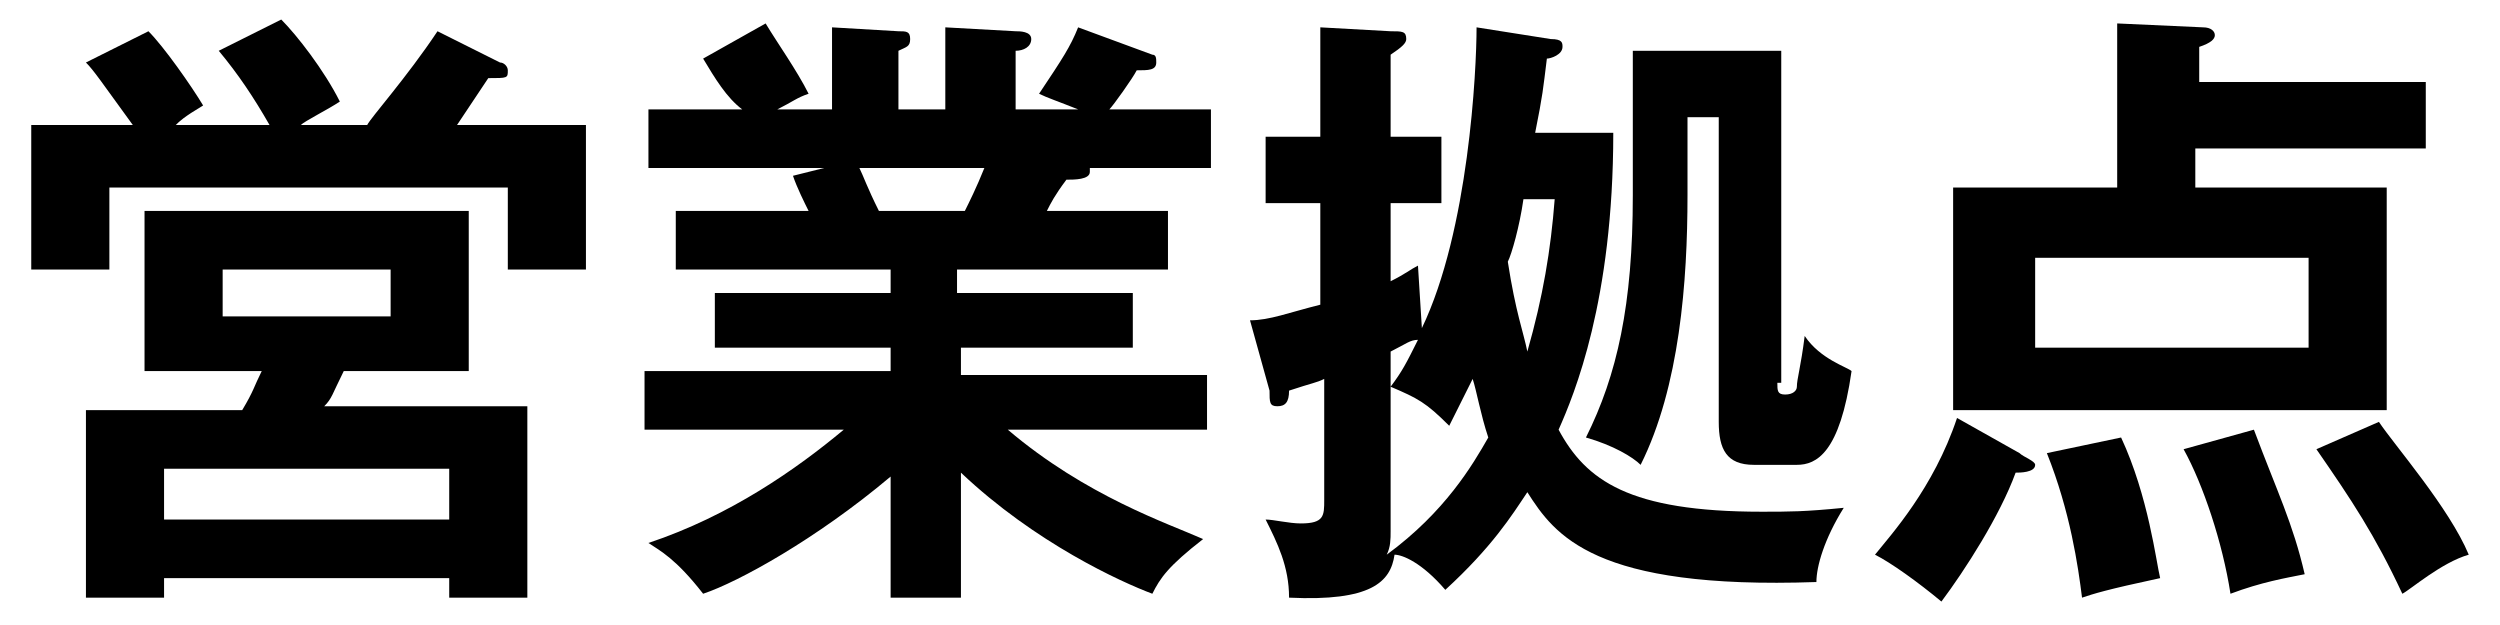 <?xml version="1.0" encoding="utf-8"?>
<!-- Generator: Adobe Illustrator 18.1.1, SVG Export Plug-In . SVG Version: 6.00 Build 0)  -->
<svg version="1.1" id="レイヤー_1" xmlns="http://www.w3.org/2000/svg" xmlns:xlink="http://www.w3.org/1999/xlink" x="0px"
	 y="0px" width="64px" height="16px" viewBox="0 0 64 16" enable-background="new 0 0 64 16" xml:space="preserve">
<g>
	<path d="M6.9,3.2C6.5,2.5,6.1,1.9,5.6,1.3l1.6-0.8c0.4,0.4,1.1,1.3,1.5,2.1c-0.3,0.2-0.9,0.5-1,0.6h1.7c0.1-0.2,1-1.2,1.8-2.4
		l1.6,0.8c0.1,0,0.2,0.1,0.2,0.2c0,0.2,0,0.2-0.5,0.2c-0.2,0.3-0.4,0.6-0.8,1.2h3.3v3.7h-2V4.8H2.8v2.1h-2V3.2h2.6
		C2.6,2.1,2.4,1.8,2.2,1.6l1.6-0.8c0.4,0.4,1.1,1.4,1.4,1.9C4.7,3,4.6,3.1,4.5,3.2H6.9z M13.5,10.5v4.8h-2v-0.5H4.2v0.5h-2v-4.8h4
		C6.5,10,6.5,9.9,6.7,9.5h-3V5.4H12v4.1H8.8c-0.3,0.6-0.3,0.7-0.5,0.9H13.5z M11.5,13.3V12H4.2v1.3H11.5z M5.7,6.9v1.2H10V6.9H5.7z"
		/>
	<path d="M24.6,15.3h-1.8v-3.1c-1.9,1.6-3.9,2.7-4.8,3c-0.7-0.9-1.1-1.1-1.4-1.3c2.1-0.7,3.8-1.9,5-2.9h-5.1V9.5h6.3V8.9h-4.5V7.5
		h4.5V6.9h-5.5V5.4h3.4c-0.1-0.2-0.3-0.6-0.4-0.9l0.8-0.2h-4.5V2.8h2.4C18.6,2.5,18.3,2,18,1.5l1.6-0.9c0.3,0.5,0.8,1.2,1.1,1.8
		c-0.3,0.1-0.4,0.2-0.8,0.4h1.4V0.7L23,0.8c0.2,0,0.3,0,0.3,0.2c0,0.2-0.1,0.2-0.3,0.3v1.5h1.2V0.7L26,0.8c0.1,0,0.4,0,0.4,0.2
		c0,0.2-0.2,0.3-0.4,0.3v1.5h1.6c-0.5-0.2-0.8-0.3-1-0.4c0.6-0.9,0.8-1.2,1-1.7l1.9,0.7c0.1,0,0.1,0.1,0.1,0.2
		c0,0.2-0.2,0.2-0.5,0.2c-0.1,0.2-0.6,0.9-0.7,1h2.6v1.5h-3.1c0,0,0,0.1,0,0.1c0,0.2-0.4,0.2-0.6,0.2C27,5,26.9,5.2,26.8,5.4h3.1
		v1.5h-5.4v0.6H29v1.4h-4.4v0.7h6.3V11h-5.1c2,1.7,4.1,2.4,5,2.8c-0.9,0.7-1.1,1-1.3,1.4c-0.8-0.3-3-1.3-4.9-3.1V15.3z M22,4.3
		c0.1,0.2,0.2,0.5,0.5,1.1h2.2c0.1-0.2,0.3-0.6,0.5-1.1H22z"/>
	<path d="M41.3,3.4c0,4.3-1,6.7-1.4,7.6c0.7,1.3,1.8,2.1,5.2,2.1c0.7,0,1.1,0,2.1-0.1c-0.5,0.8-0.7,1.5-0.7,1.9
		c-5.7,0.2-6.7-1.2-7.4-2.3c-0.4,0.6-0.9,1.4-2.1,2.5c-0.6-0.7-1.1-0.9-1.3-0.9c-0.1,0.7-0.6,1.2-2.7,1.1c0-0.8-0.3-1.4-0.6-2
		c0.2,0,0.6,0.1,0.9,0.1c0.6,0,0.6-0.2,0.6-0.6V9.7c-0.2,0.1-0.3,0.1-0.9,0.3c0,0.3-0.1,0.4-0.3,0.4c-0.2,0-0.2-0.1-0.2-0.4L32,8.2
		C32.5,8.2,33,8,33.8,7.8V5.2h-1.4V3.5h1.4V0.7l1.8,0.1c0.3,0,0.4,0,0.4,0.2c0,0.1-0.1,0.2-0.4,0.4v2.1h1.3v1.7h-1.3v2
		C36,7,36.1,6.9,36.3,6.8l0.1,1.6c1.2-2.5,1.4-6.6,1.4-7.7L39.7,1c0.3,0,0.3,0.1,0.3,0.2c0,0.2-0.3,0.3-0.4,0.3
		c-0.1,0.8-0.1,0.9-0.3,1.9H41.3z M35.6,13.6c0,0.2,0,0.4-0.1,0.6c1.5-1.1,2.2-2.3,2.6-3c-0.2-0.6-0.3-1.2-0.4-1.5
		c-0.2,0.4-0.3,0.6-0.6,1.2c-0.6-0.6-0.8-0.7-1.5-1c0.3-0.4,0.4-0.6,0.7-1.2C36.1,8.7,36,8.8,35.6,9V13.6z M39,5.1
		c-0.1,0.7-0.3,1.4-0.4,1.6C38.8,8,39,8.5,39.1,9c0.4-1.4,0.6-2.6,0.7-3.9H39z M45.5,9.8c0,0.2,0,0.3,0.2,0.3c0.2,0,0.3-0.1,0.3-0.2
		c0-0.2,0.1-0.5,0.2-1.3c0.4,0.6,1.1,0.8,1.2,0.9c-0.3,2.1-0.9,2.4-1.4,2.4h-1.1c-0.7,0-0.9-0.4-0.9-1.1V3h-0.8v2
		c0,2.2-0.2,4.9-1.2,6.9c-0.2-0.2-0.7-0.5-1.4-0.7c0.8-1.6,1.2-3.4,1.2-6.2V1.3h3.8V9.8z"/>
	<path d="M51.7,11.6c0.1,0.1,0.4,0.2,0.4,0.3c0,0.2-0.4,0.2-0.5,0.2c-0.4,1.1-1.3,2.5-1.9,3.3c-0.6-0.5-1.3-1-1.7-1.2
		c0.4-0.5,1.5-1.7,2.1-3.5L51.7,11.6z M62.1,2.1v1.7h-5.9v1h4.9v5.7H50V4.8h4.2V0.6l2.2,0.1c0.2,0,0.3,0.1,0.3,0.2
		c0,0.1-0.1,0.2-0.4,0.3v0.9H62.1z M52.1,6.6v2.3h7V6.6H52.1z M54.3,11.2c0.7,1.5,0.9,3.2,1,3.6c-1.4,0.3-1.7,0.4-2,0.5
		c-0.1-0.8-0.3-2.2-0.9-3.7L54.3,11.2z M57.7,11c0.6,1.6,1,2.4,1.3,3.7c-0.5,0.1-1.1,0.2-1.9,0.5c-0.2-1.3-0.7-2.8-1.2-3.7L57.7,11z
		 M60.9,10.8c0.4,0.6,1.8,2.2,2.3,3.4c-0.7,0.2-1.5,0.9-1.7,1c-0.7-1.5-1.3-2.4-2.2-3.7L60.9,10.8z"/>
</g>
</svg>
